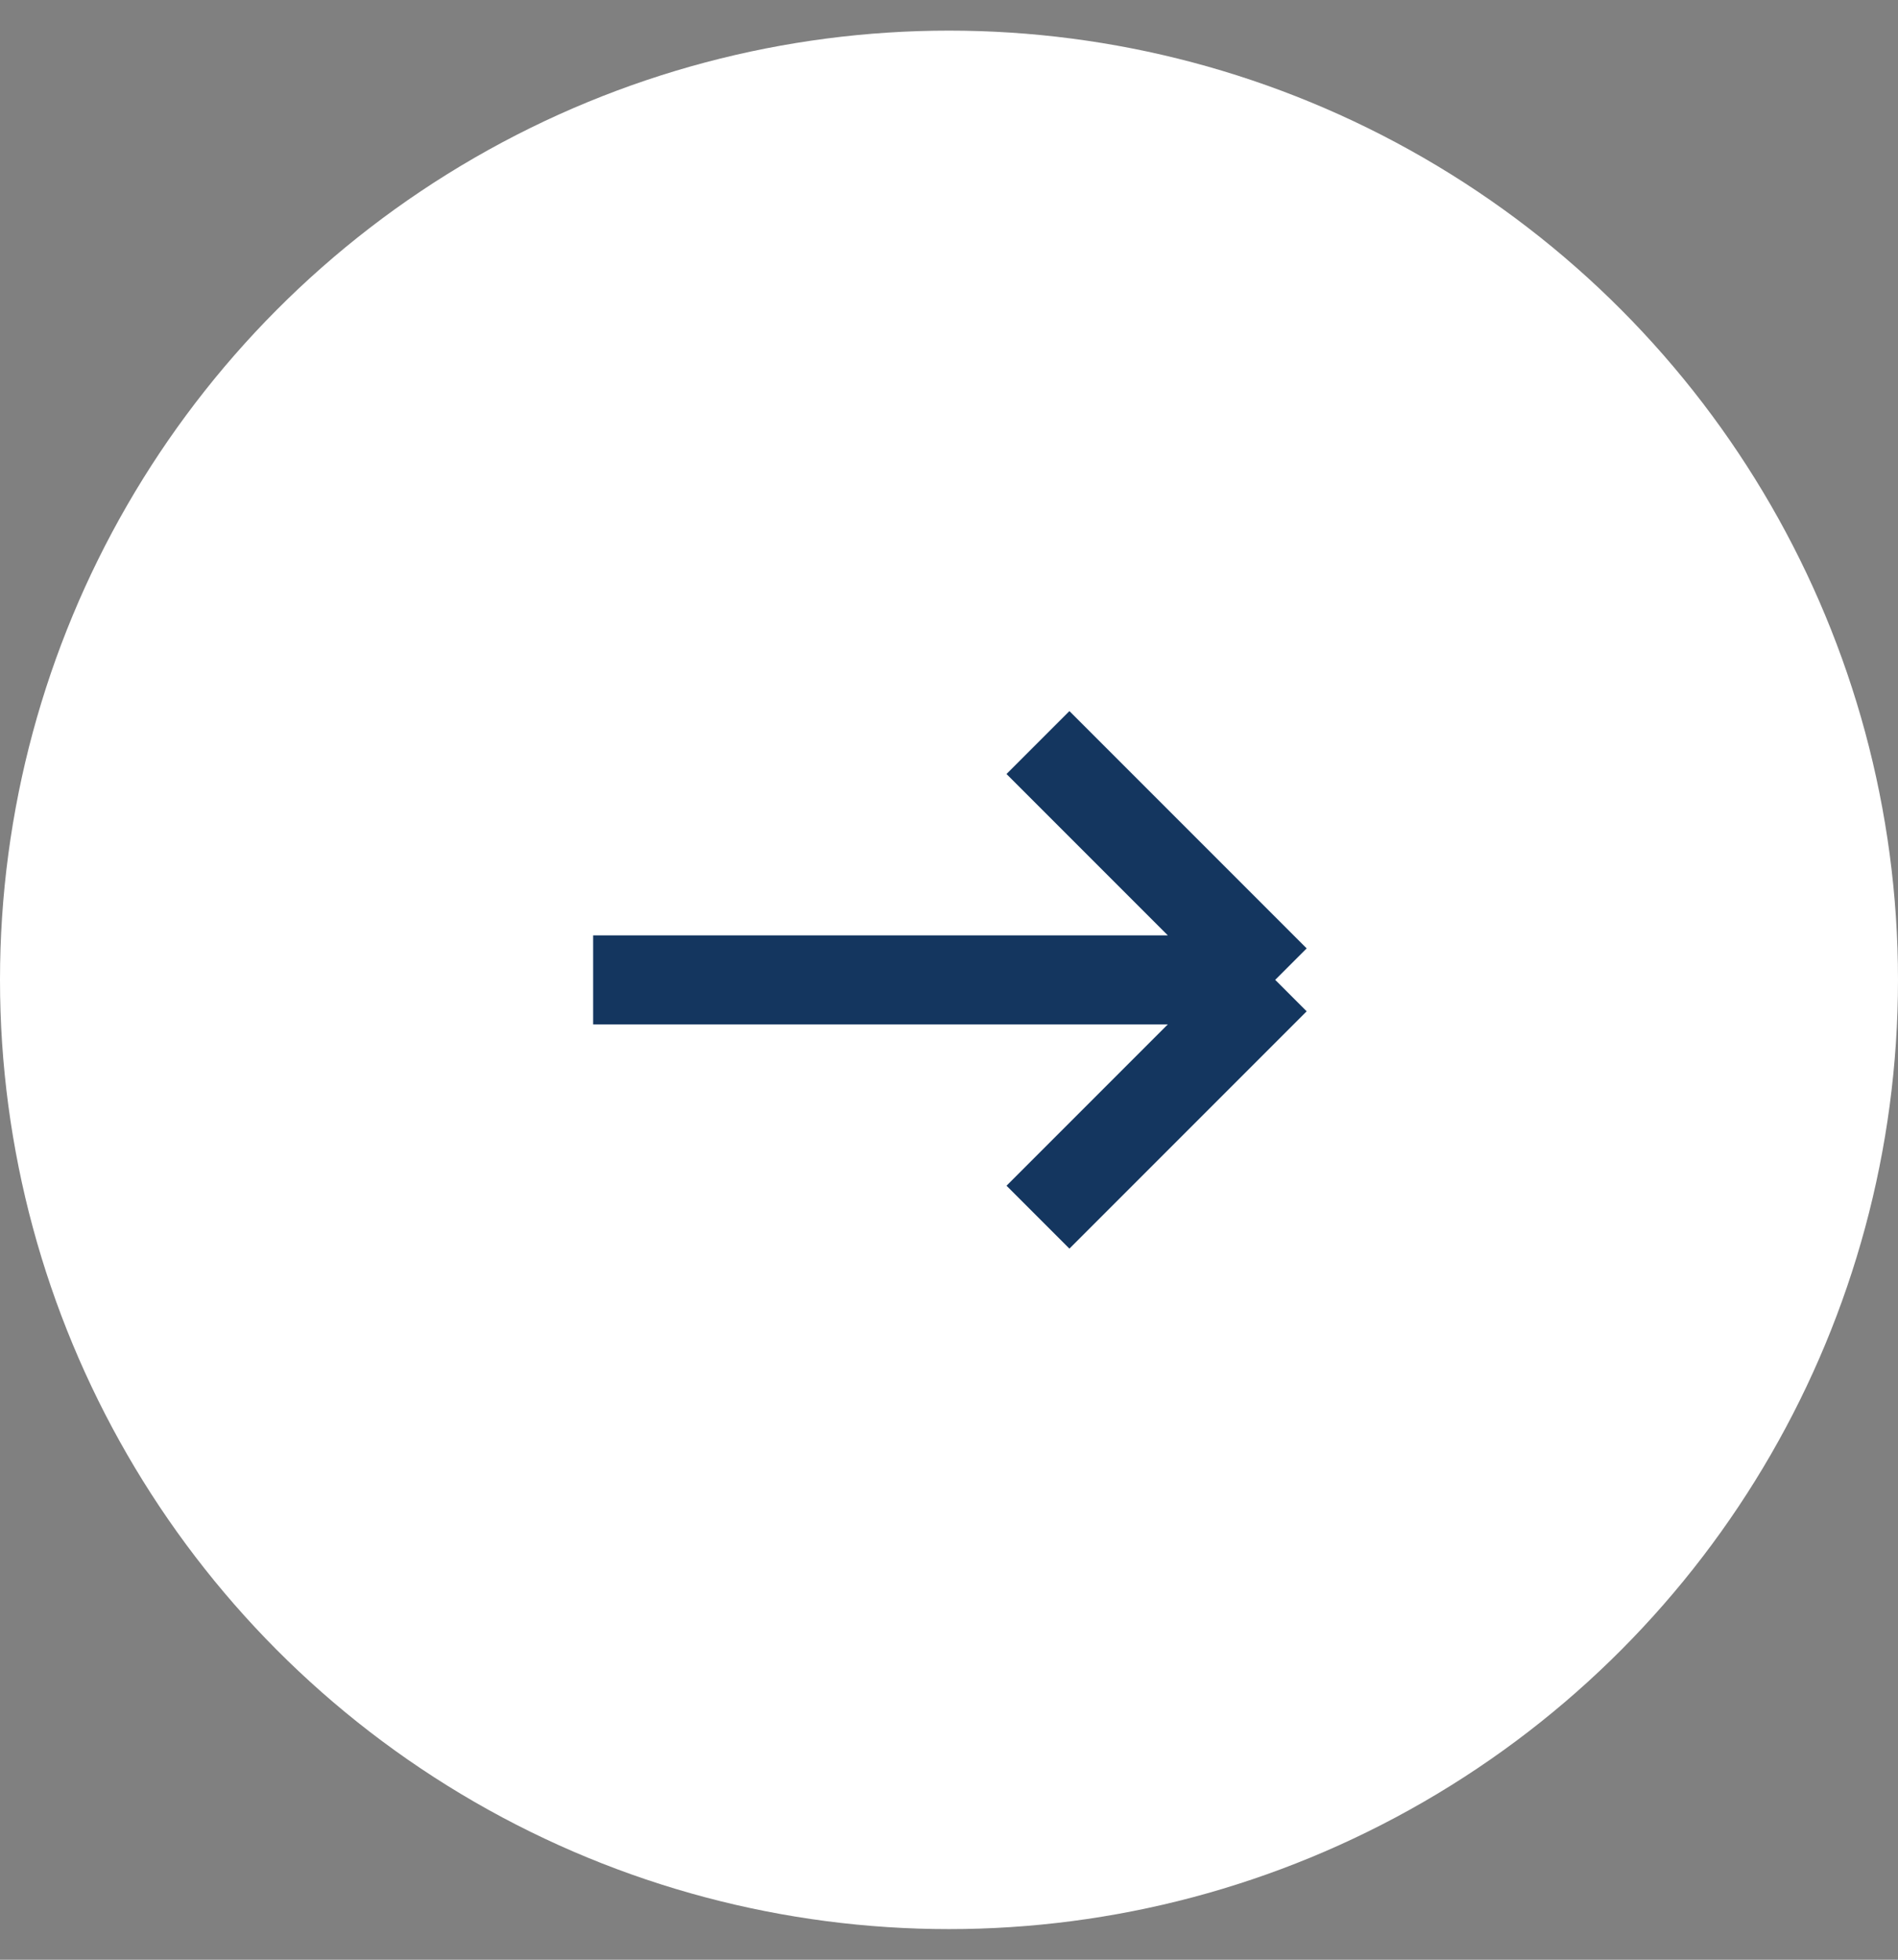 <svg width="31" height="32" viewBox="0 0 31 32" fill="none" xmlns="http://www.w3.org/2000/svg">
<rect x="0" y="0" width="31" height="32" fill="#808080" stroke="none"/>
<circle cx="15.5" cy="16" r="15.5" fill="white"/>
<path d="M9.688 16H20.828M20.828 16L16.953 12.125M20.828 16L16.953 19.875" stroke="#14365F" stroke-width="1.453"/>
</svg>
